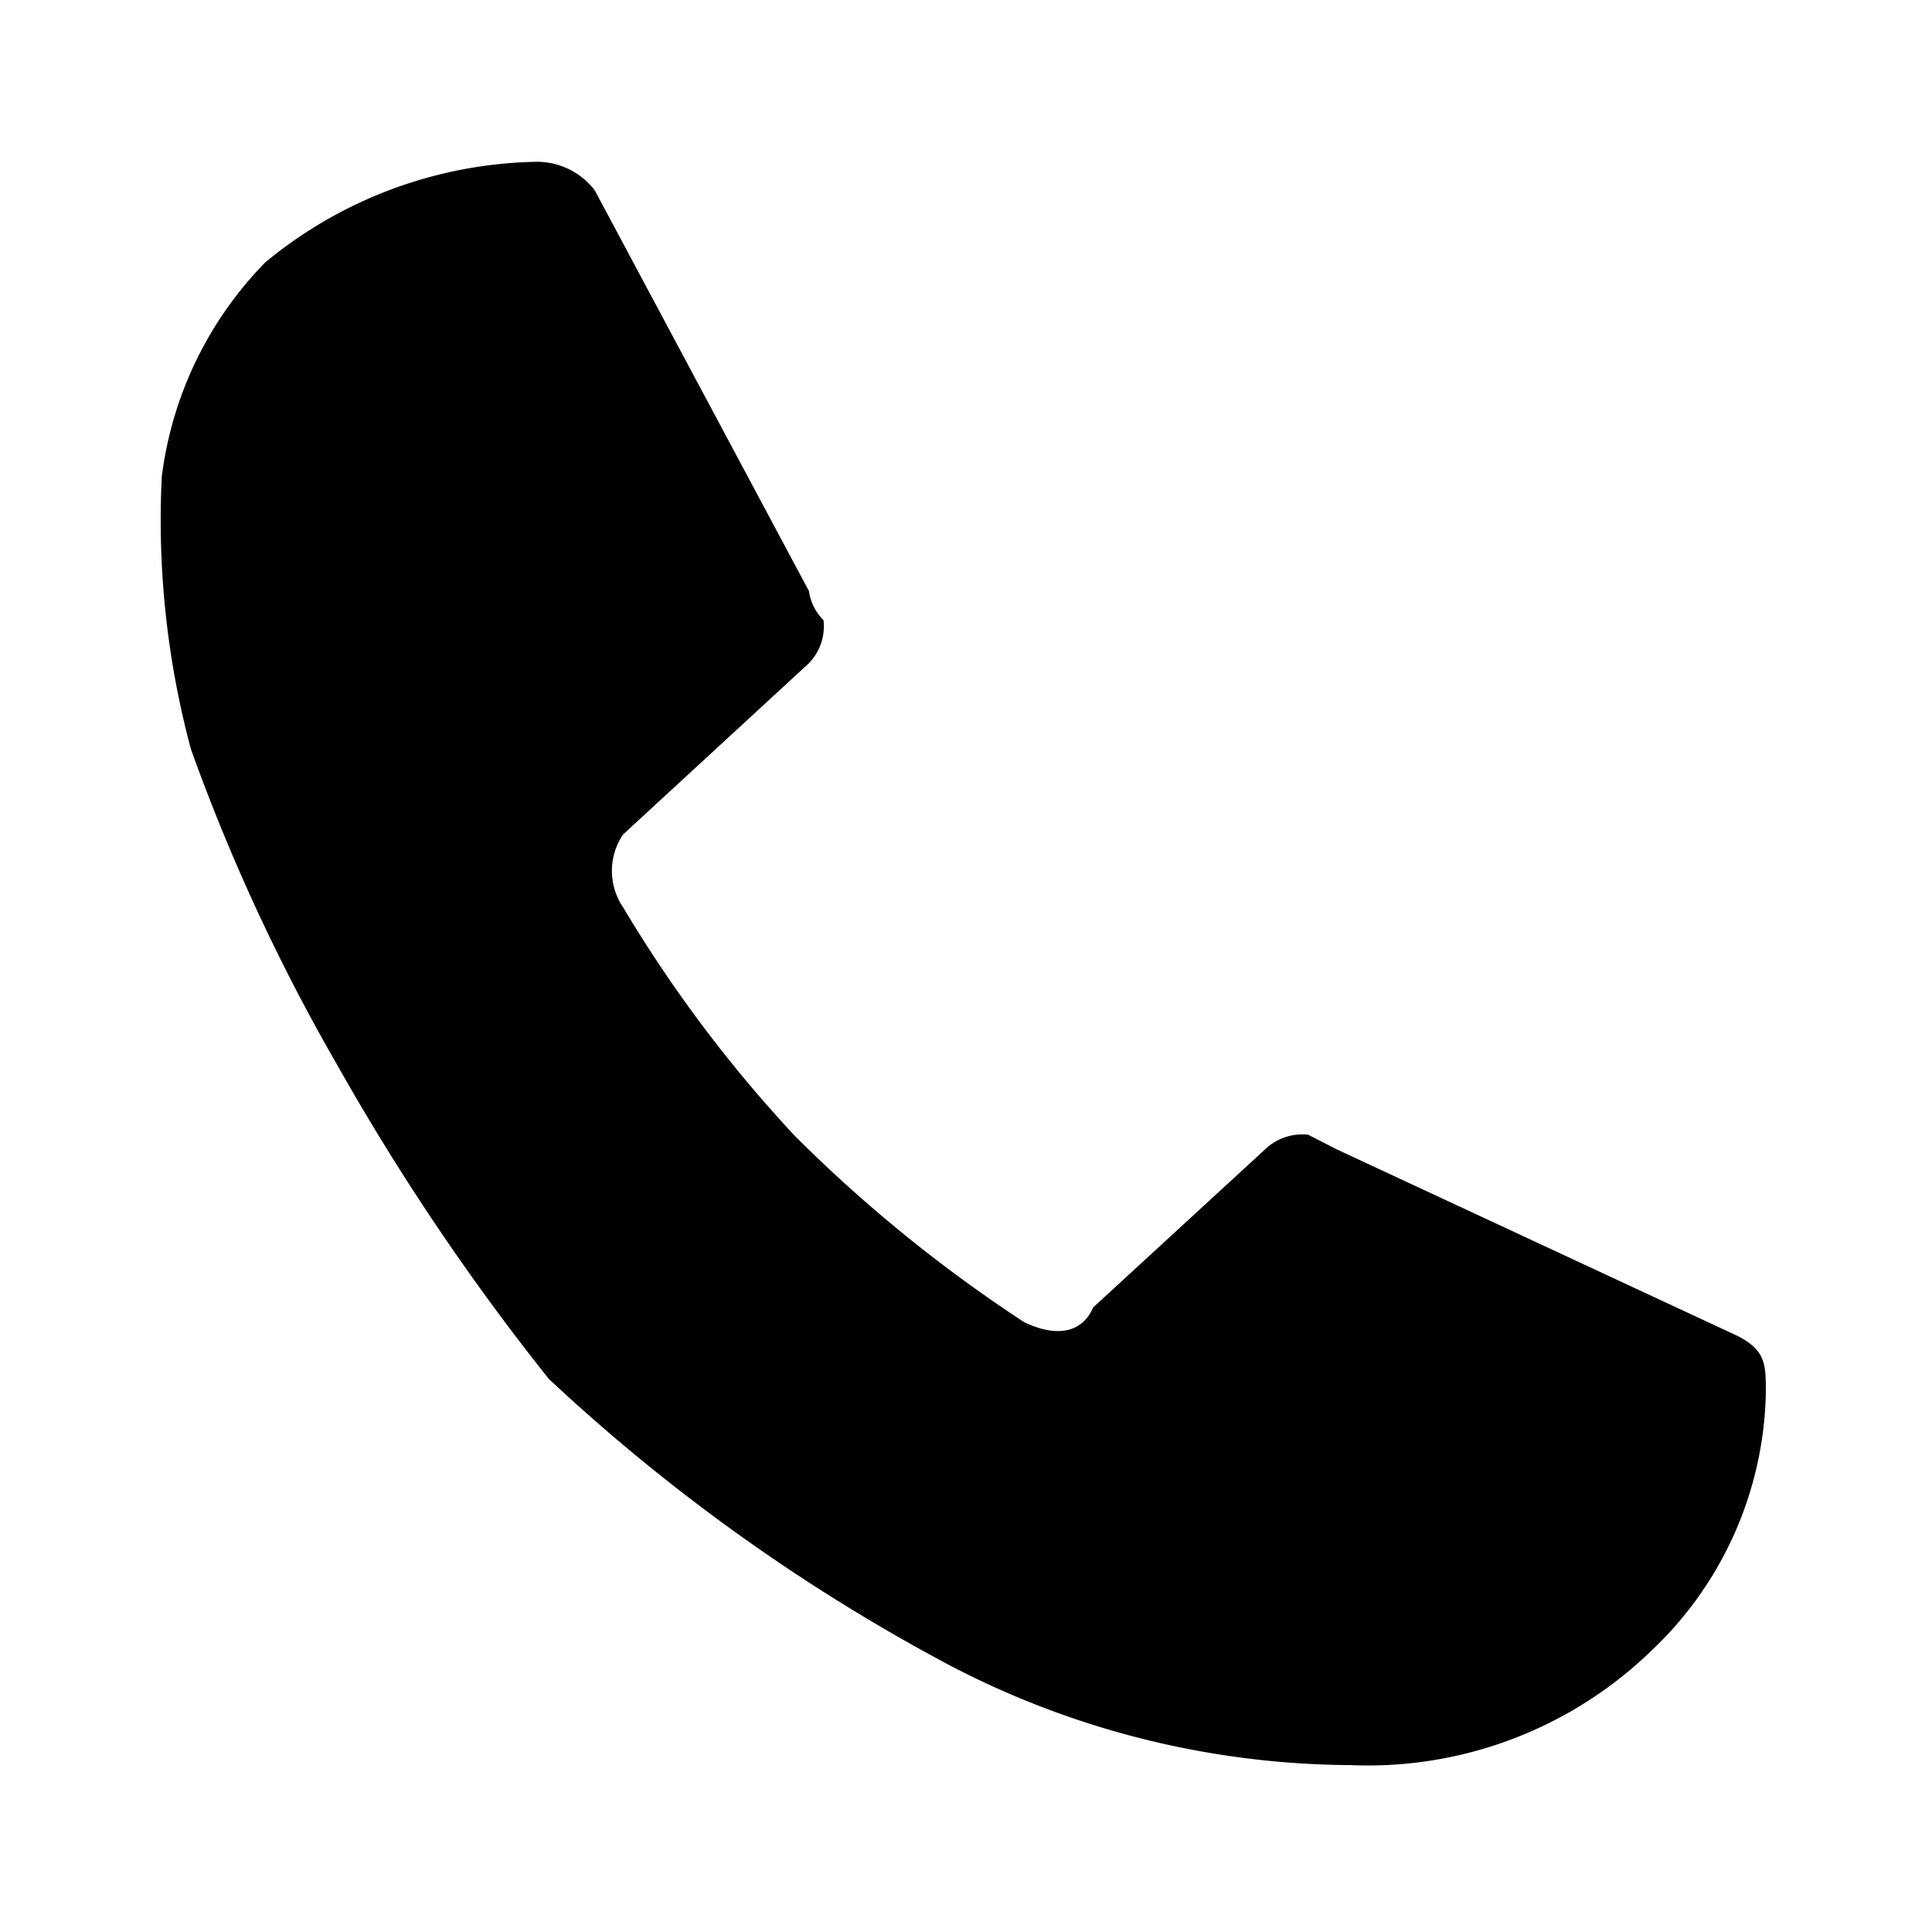 <svg id="レイヤー_1" data-name="レイヤー 1" xmlns="http://www.w3.org/2000/svg" viewBox="0 0 26.51 26.51"><defs><style>.cls-1{fill:#030000;}</style></defs><title>アートボード 18</title><path id="パス_1150" data-name="パス 1150" class="cls-1" d="M15,17.94l2.36-2.17a.74.74,0,0,1,.59-.2l.39.2,5.5,2.56c.39.2.39.39.39.78a5,5,0,0,1-1.57,3.54,5.59,5.59,0,0,1-4.13,1.57,12,12,0,0,1-5.5-1.37,25.65,25.65,0,0,1-5.5-3.93A32.54,32.54,0,0,1,4.62,14.6a26.63,26.63,0,0,1-2-4.32,12.1,12.1,0,0,1-.4-3.74A5.11,5.11,0,0,1,3.64,3.6,6,6,0,0,1,7.37,2.22a1,1,0,0,1,.79.39l2.94,5.5a.7.7,0,0,0,.2.4.73.73,0,0,1-.2.59L8.55,11.45a.89.89,0,0,0,0,1,18.42,18.42,0,0,0,2.36,3.14,19.78,19.78,0,0,0,3.14,2.55C14.44,18.33,14.83,18.33,15,17.94Z"/></svg>